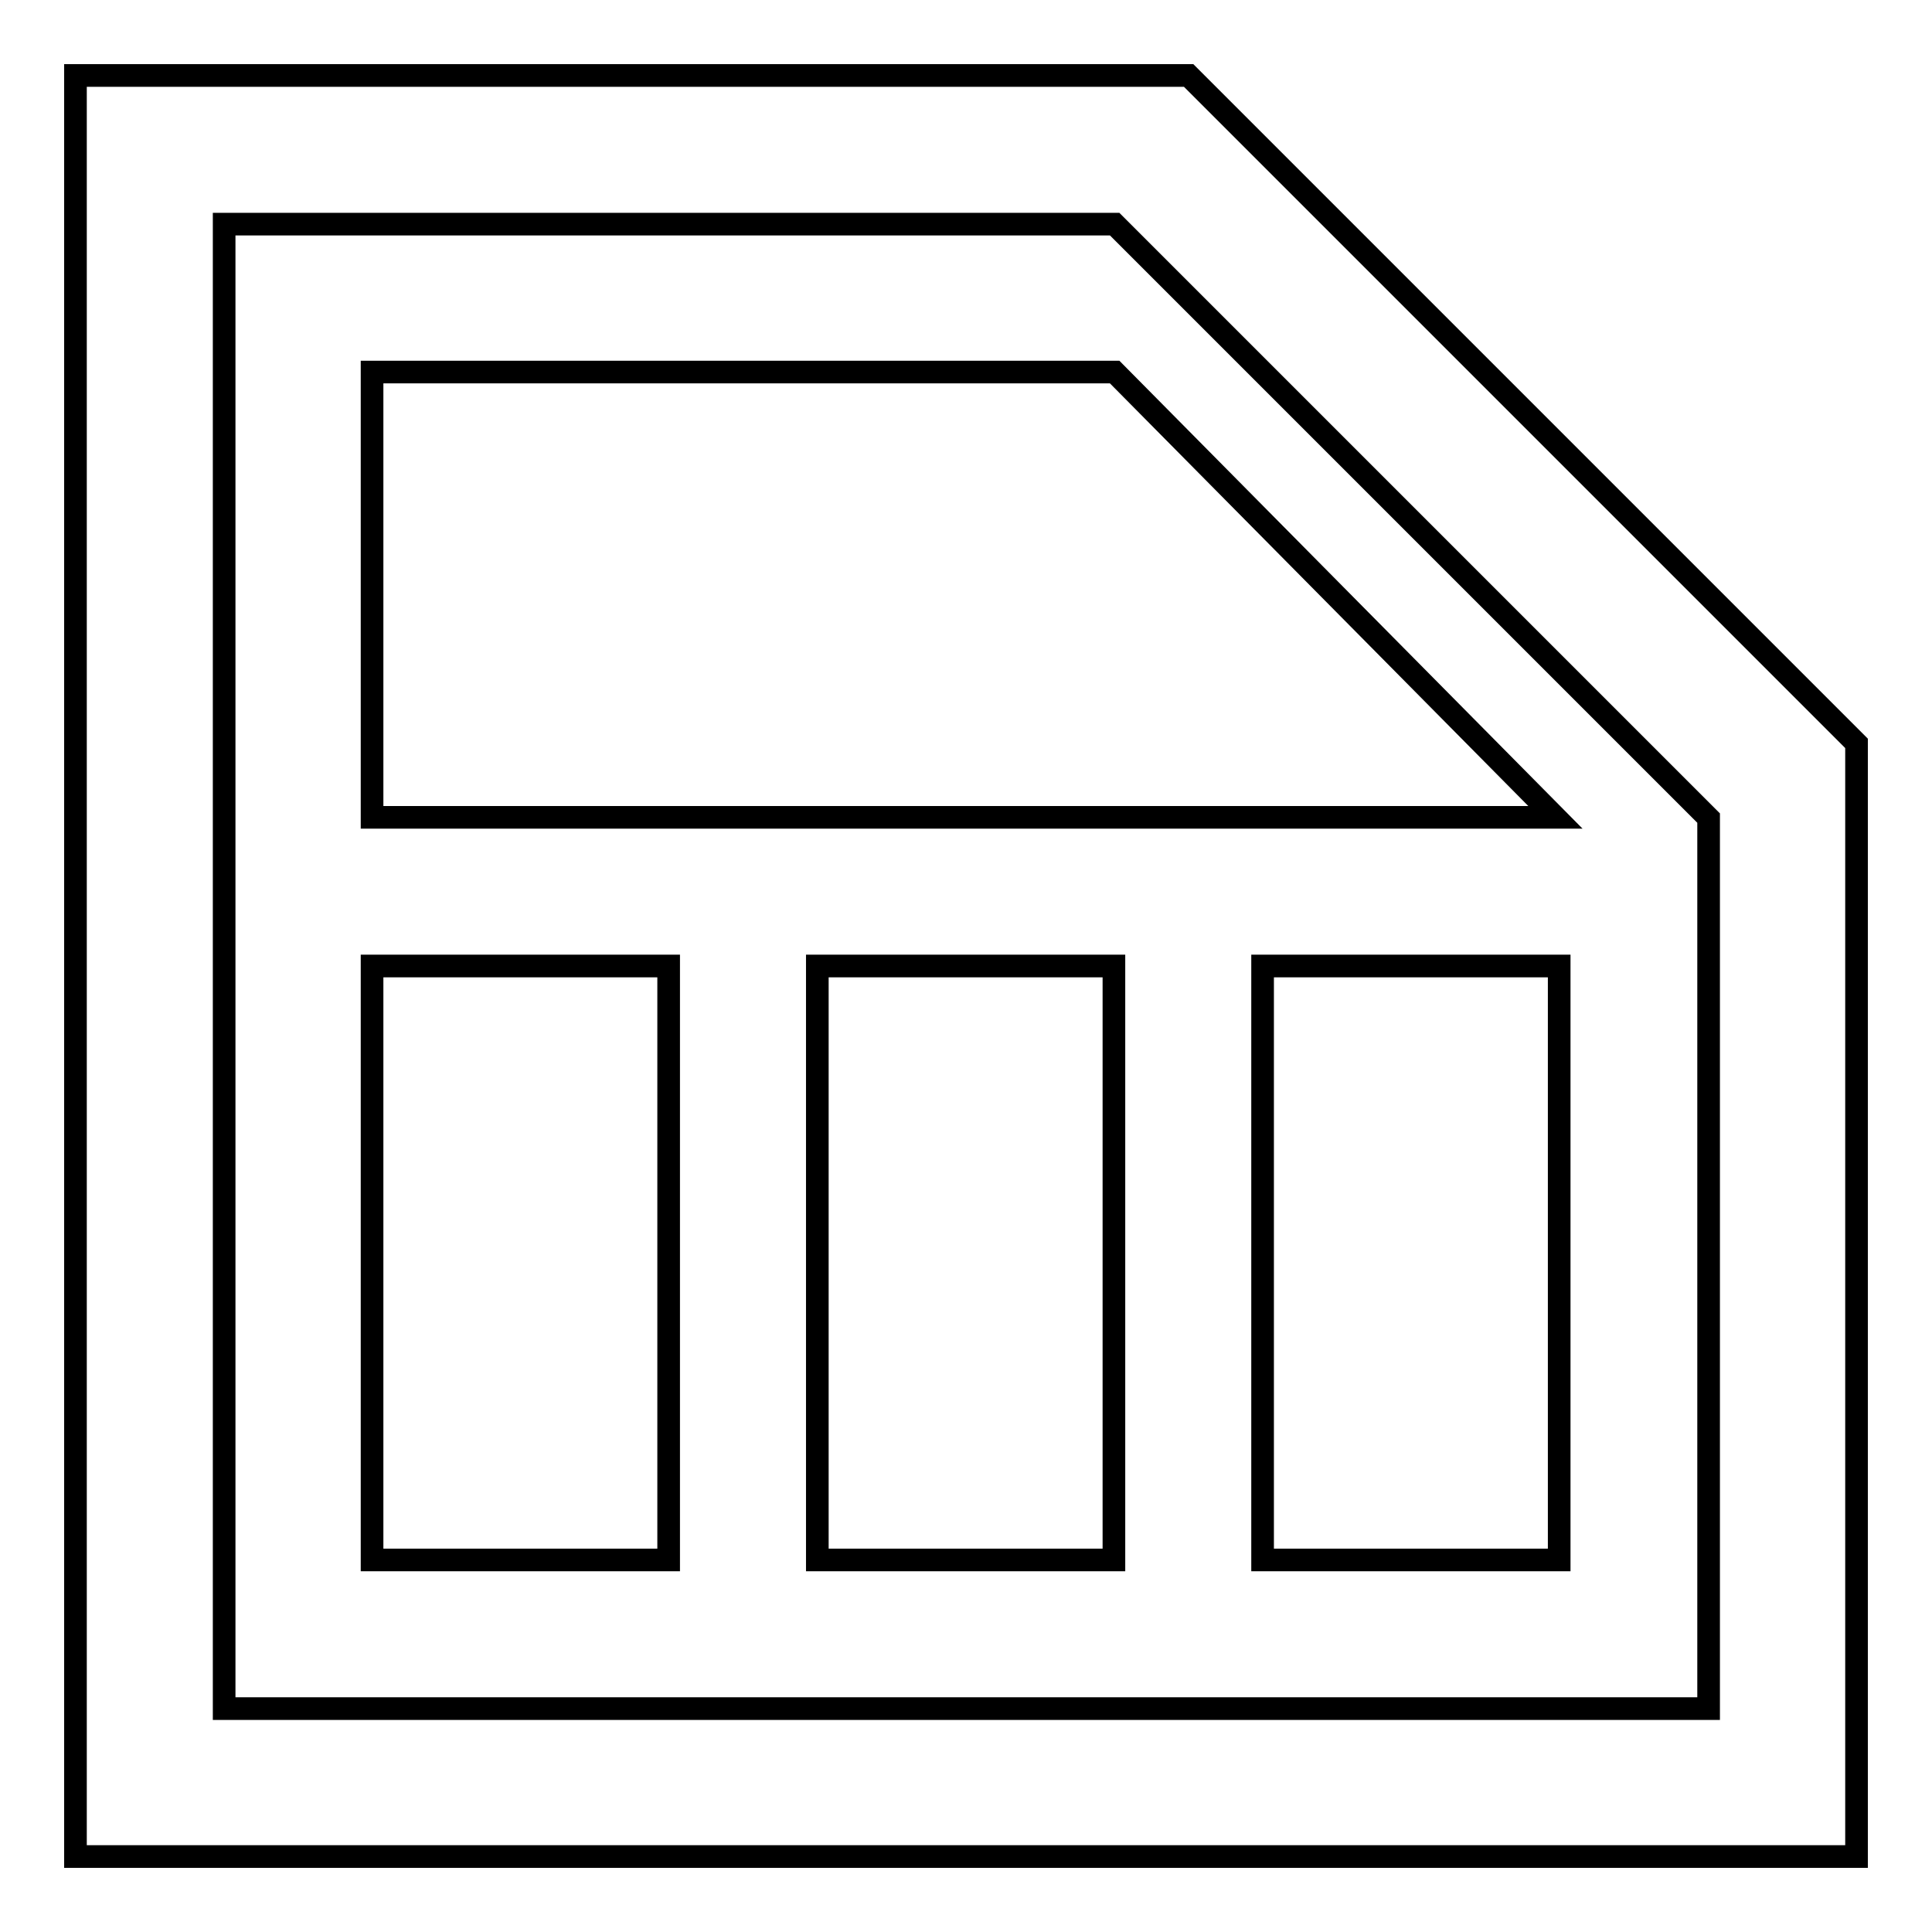 <?xml version="1.0" encoding="utf-8"?>
<!-- Svg Vector Icons : http://www.onlinewebfonts.com/icon -->
<!DOCTYPE svg PUBLIC "-//W3C//DTD SVG 1.1//EN" "http://www.w3.org/Graphics/SVG/1.1/DTD/svg11.dtd">
<svg version="1.1" xmlns="http://www.w3.org/2000/svg" xmlns:xlink="http://www.w3.org/1999/xlink" x="0px" y="0px" viewBox="0 0 256 256" enable-background="new 0 0 256 256" xml:space="preserve">
<g> <path stroke-width="3" fill-opacity="0" stroke="#000000"  d="M29.7,29.7v196.7h196.7v-118l-78.7-78.7H29.7z M10,10h147.5L246,98.5V246H10V10z M49.3,128v78.7h39.3V128 H49.3z M108.3,128v78.7h39.3V128H108.3z M167.3,128v78.7h39.3V128H167.3z M49.3,49.3v59h156.8l-58.4-59H49.3z"/></g>
</svg>